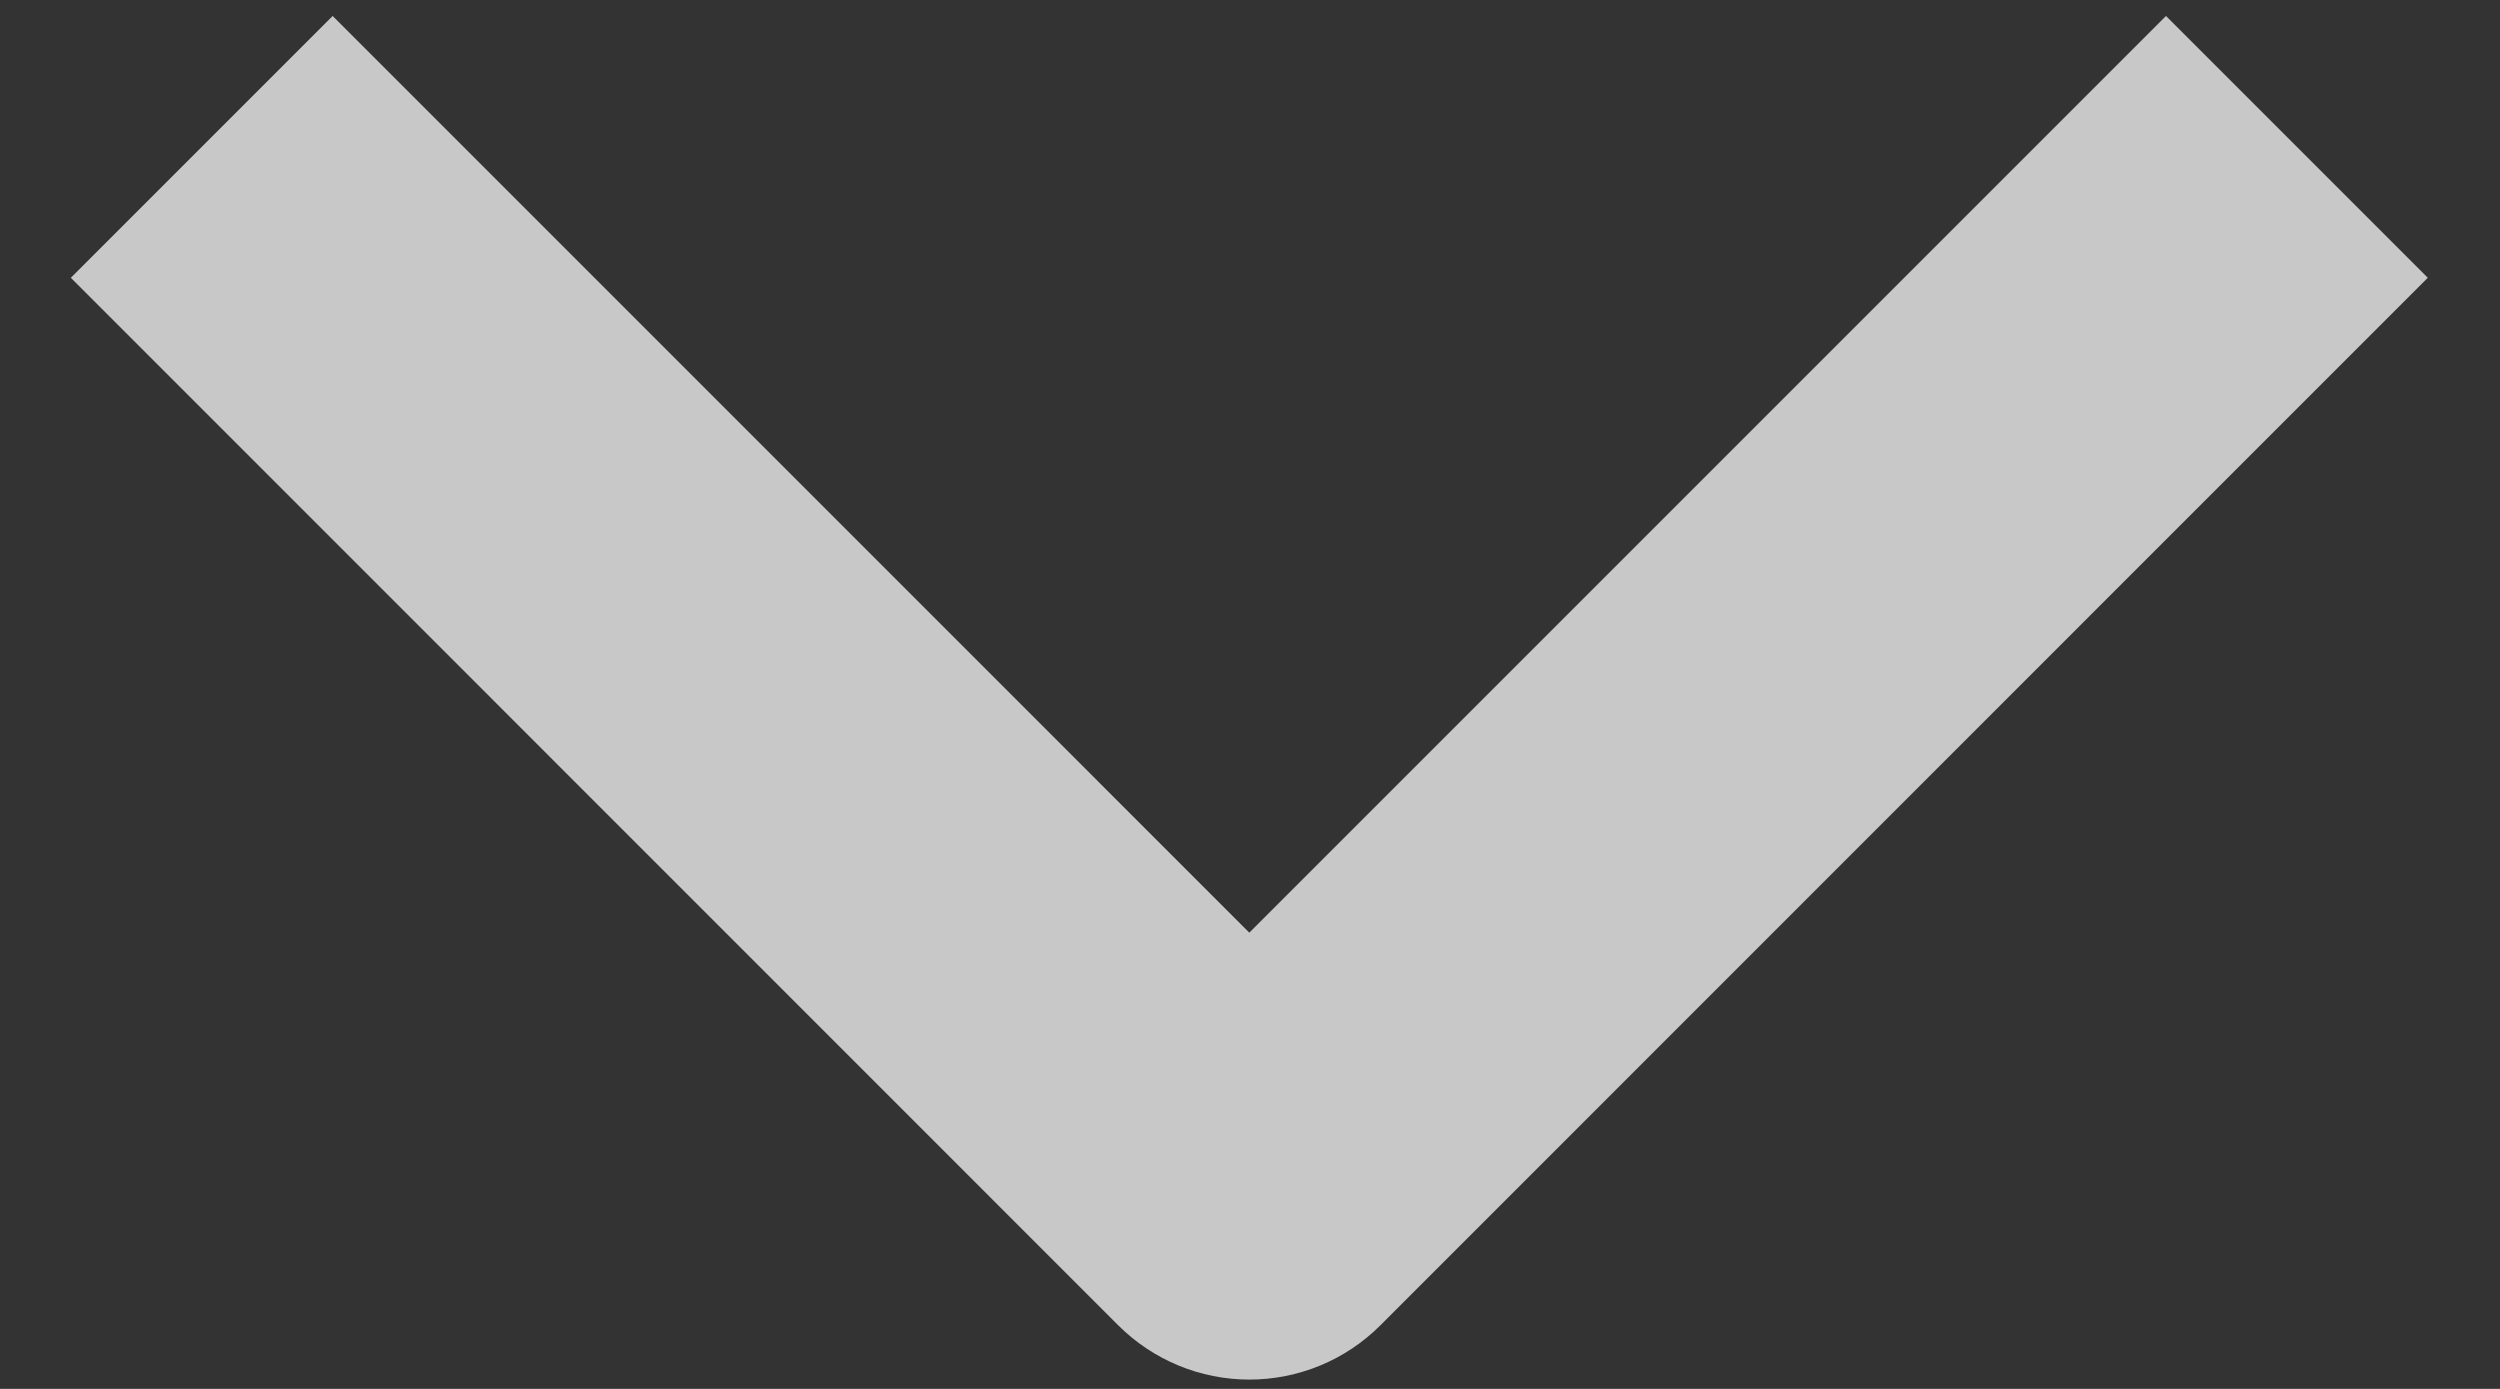 <svg width="18" height="10" viewBox="0 0 18 10" fill="none" xmlns="http://www.w3.org/2000/svg">
<rect x="0" y="0" width="18" height="10" fill="#333333" stroke="none"/>
<path fill-rule="evenodd" clip-rule="evenodd" d="M8.052 9.543L0.51 2L2.395 0.115L8.995 6.715L15.595 0.115L17.48 2L9.938 9.543C9.688 9.793 9.349 9.933 8.995 9.933C8.642 9.933 8.303 9.793 8.052 9.543Z" fill="#F9F9F9" fill-opacity="0.75"/>
</svg>
